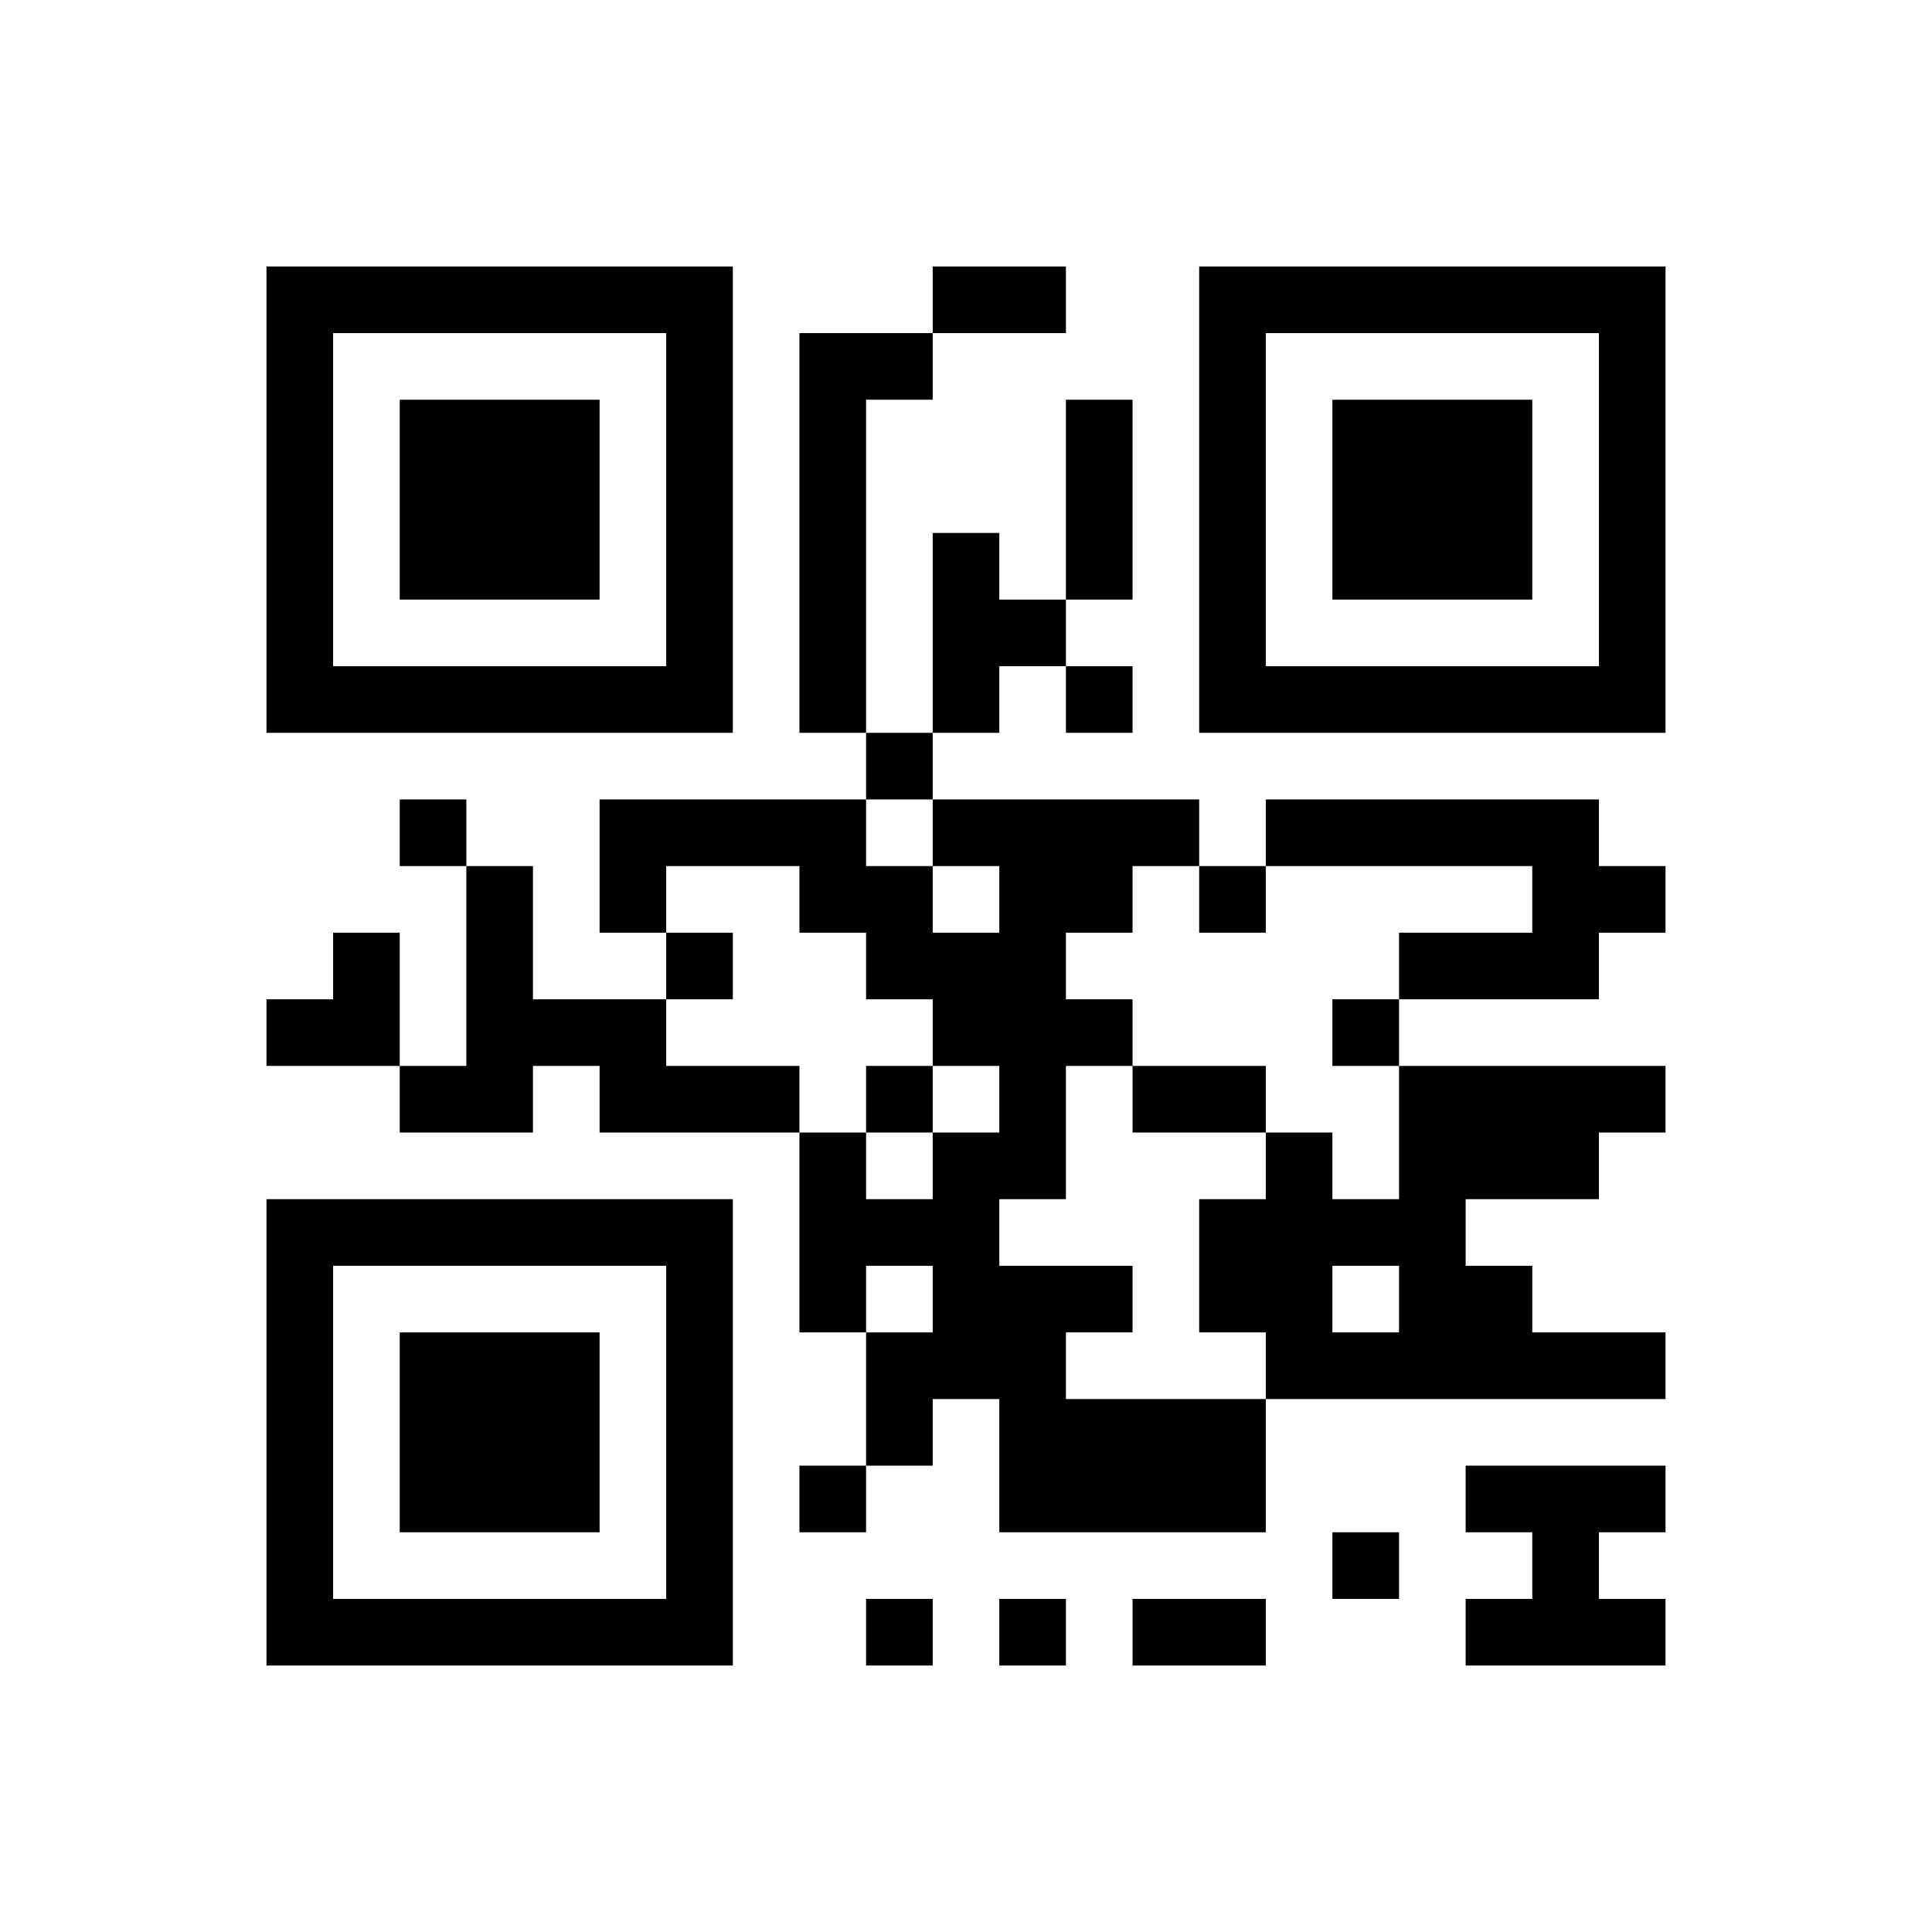 ﻿<?xml version="1.0" encoding="UTF-8"?>
<!DOCTYPE svg PUBLIC "-//W3C//DTD SVG 1.1//EN" "http://www.w3.org/Graphics/SVG/1.1/DTD/svg11.dtd">
<svg xmlns="http://www.w3.org/2000/svg" version="1.1" viewBox="0 0 29 29" stroke="none">
	<rect width="100%" height="100%" fill="#ffffff"/>
	<path d="M4,4h7v1h-7z M14,4h2v1h-2z M18,4h7v1h-7z M4,5h1v6h-1z M10,5h1v6h-1z M12,5h1v6h-1z M13,5h1v1h-1z M18,5h1v6h-1z M24,5h1v6h-1z M6,6h3v3h-3z M16,6h1v3h-1z M20,6h3v3h-3z M14,8h1v3h-1z M15,9h1v1h-1z M5,10h5v1h-5z M16,10h1v1h-1z M19,10h5v1h-5z M13,11h1v1h-1z M6,12h1v1h-1z M9,12h4v1h-4z M14,12h4v1h-4z M19,12h5v1h-5z M7,13h1v4h-1z M9,13h1v1h-1z M12,13h2v1h-2z M15,13h1v5h-1z M16,13h1v1h-1z M18,13h1v1h-1z M23,13h2v1h-2z M5,14h1v2h-1z M10,14h1v1h-1z M13,14h2v1h-2z M21,14h3v1h-3z M4,15h1v1h-1z M8,15h2v1h-2z M14,15h1v1h-1z M16,15h1v1h-1z M20,15h1v1h-1z M6,16h1v1h-1z M9,16h3v1h-3z M13,16h1v1h-1z M17,16h2v1h-2z M21,16h3v2h-3z M24,16h1v1h-1z M12,17h1v3h-1z M14,17h1v4h-1z M19,17h1v4h-1z M4,18h7v1h-7z M13,18h1v1h-1z M18,18h1v2h-1z M20,18h2v1h-2z M4,19h1v6h-1z M10,19h1v6h-1z M15,19h1v4h-1z M16,19h1v1h-1z M21,19h2v2h-2z M6,20h3v3h-3z M13,20h1v2h-1z M20,20h1v1h-1z M23,20h2v1h-2z M16,21h3v2h-3z M12,22h1v1h-1z M22,22h3v1h-3z M20,23h1v1h-1z M23,23h1v2h-1z M5,24h5v1h-5z M13,24h1v1h-1z M15,24h1v1h-1z M17,24h2v1h-2z M22,24h1v1h-1z M24,24h1v1h-1z" fill="#000000"/>
</svg>
